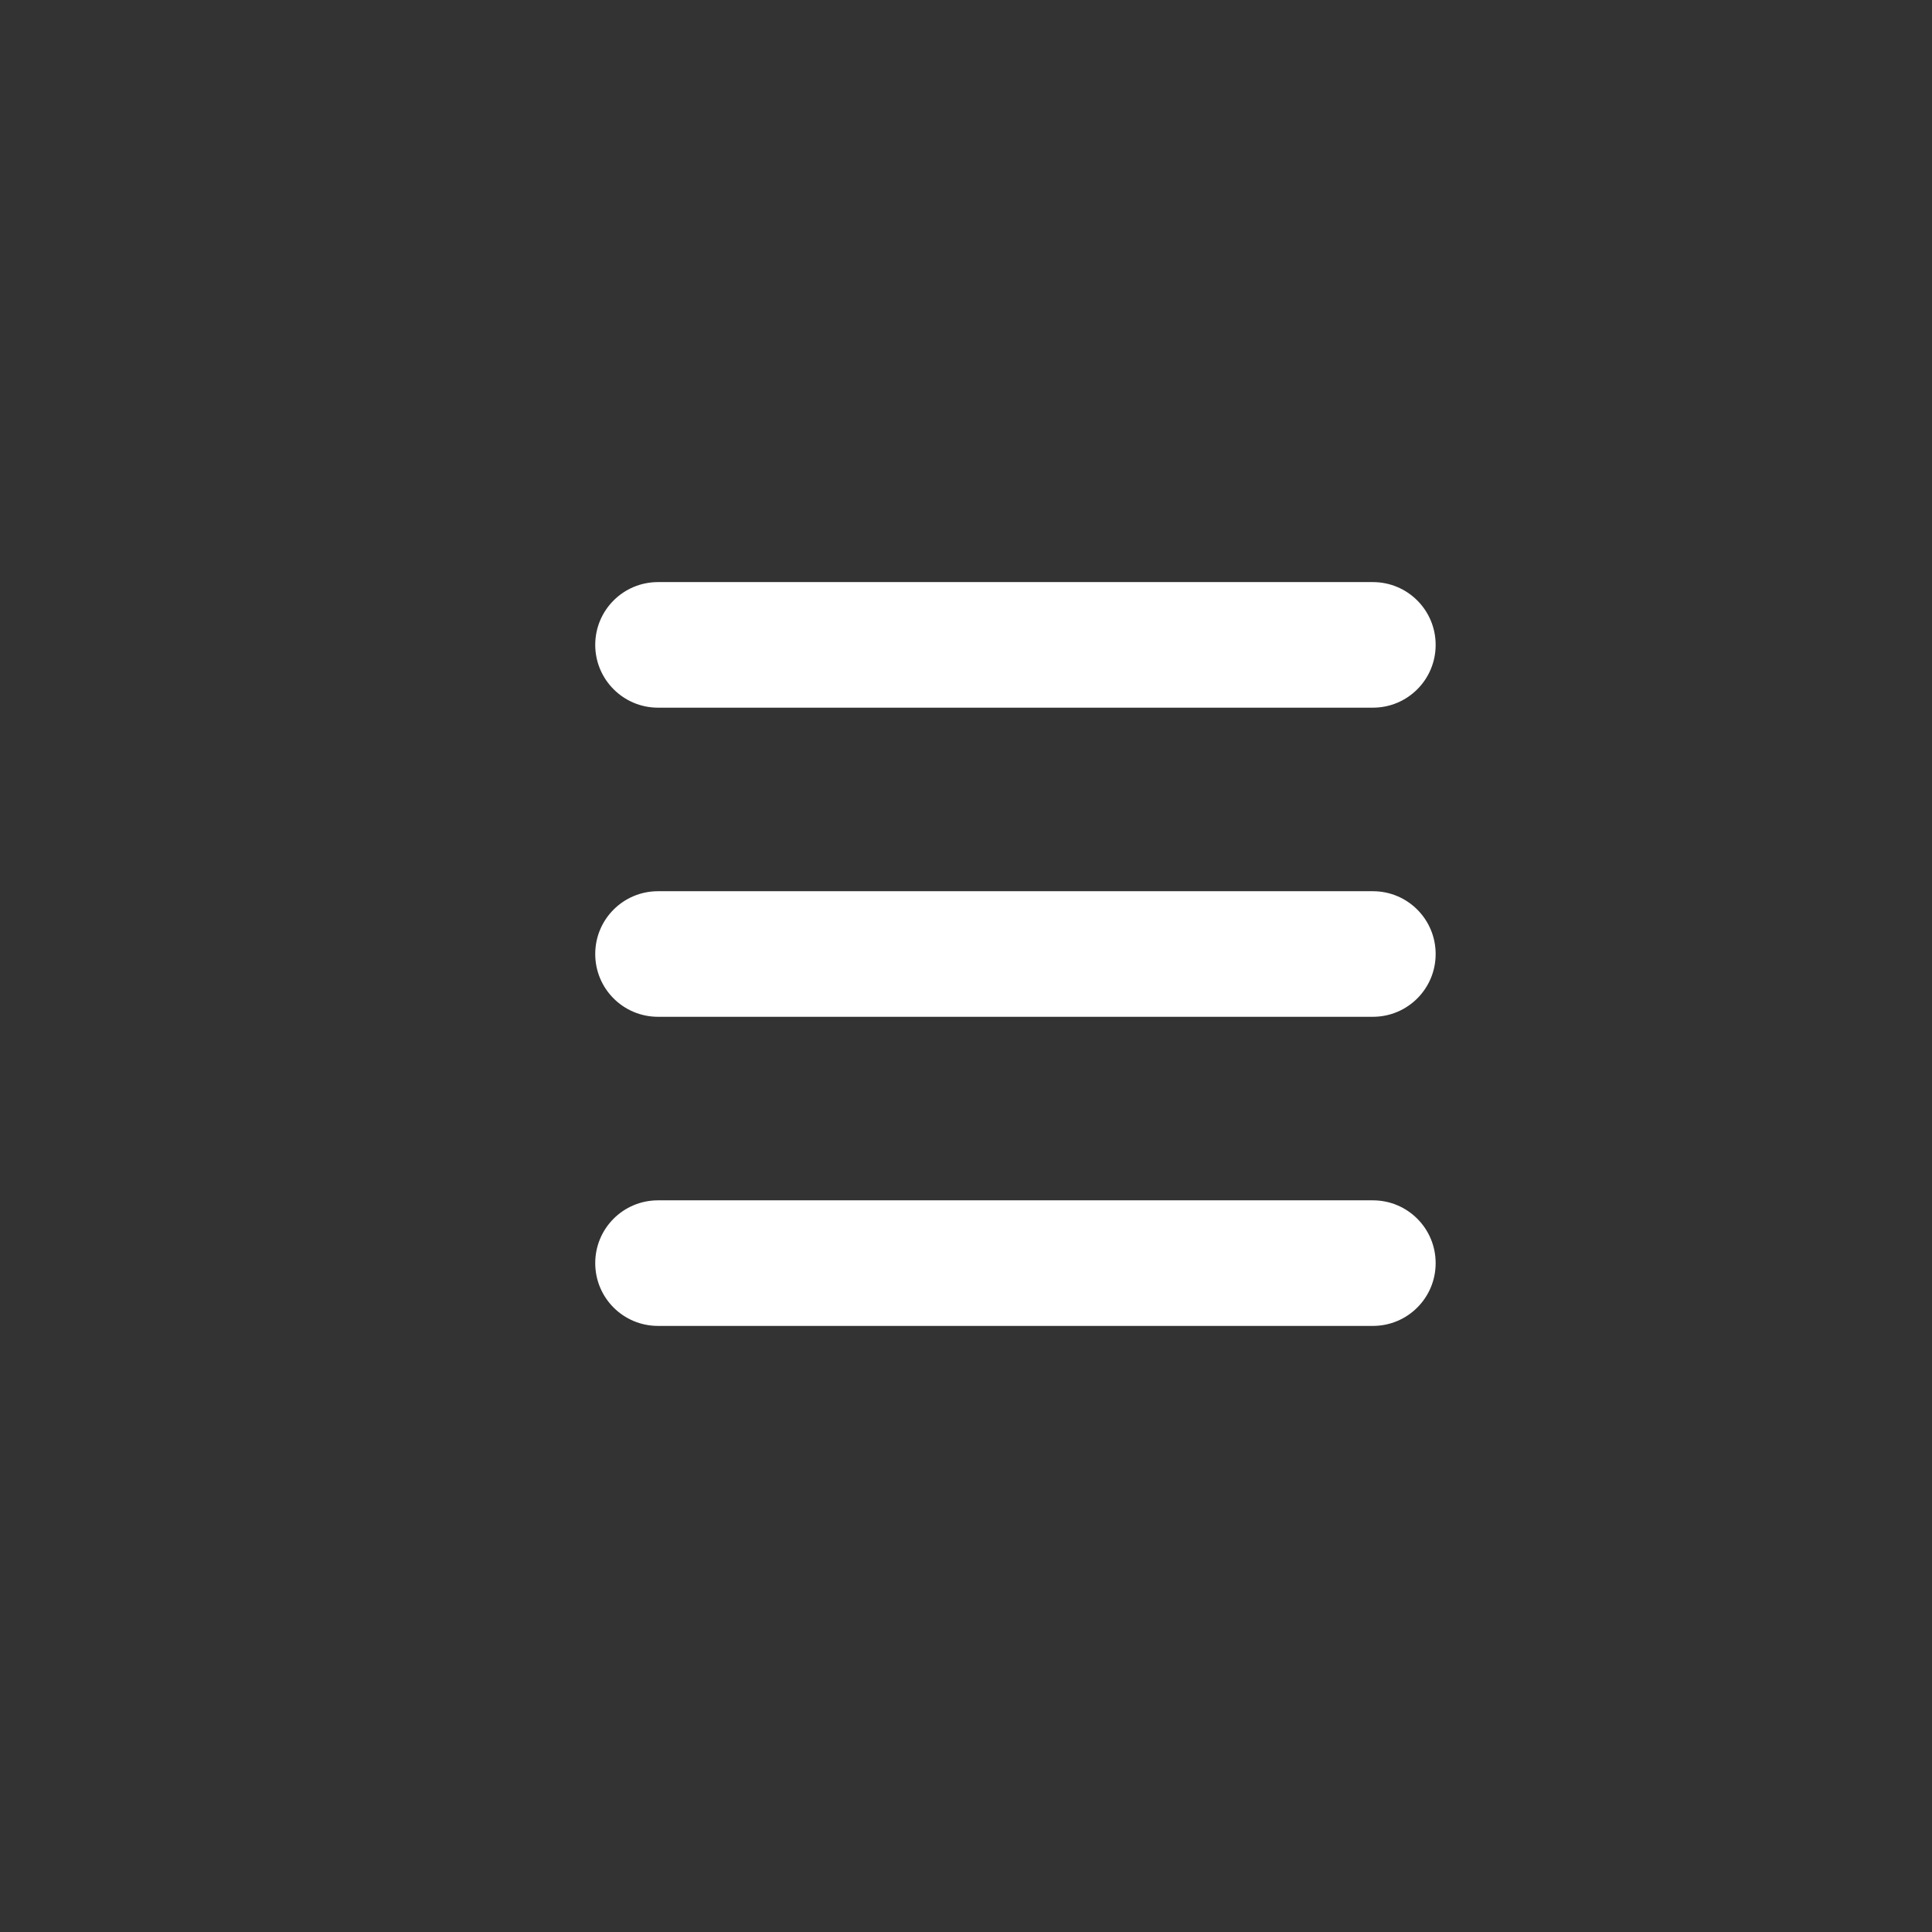 <?xml version="1.0" encoding="UTF-8"?> <svg xmlns="http://www.w3.org/2000/svg" viewBox="0 0 100 100" fill-rule="evenodd"><rect x="0" y="0" width="100" height="100" fill="#333333" stroke="none"/><path d="m34.059 36.379h37c1.66 0 3-1.34 3-3s-1.34-3-3-3h-37c-1.66 0-3 1.34-3 3 0 1.652 1.34 3 3 3z" fill="#ffffff" stroke-width="0.5" stroke="#ffffff"></path><path d="m34.059 52.379h37c1.66 0 3-1.34 3-3s-1.34-3-3-3h-37c-1.66 0-3 1.34-3 3s1.34 3 3 3z" fill="#ffffff" stroke-width="0.5" stroke="#ffffff"></path><path d="m34.059 68.379h37c1.66 0 3-1.34 3-3s-1.34-3-3-3h-37c-1.66 0-3 1.34-3 3s1.34 3 3 3z" fill="#ffffff" stroke-width="0.5" stroke="#ffffff"></path></svg> 